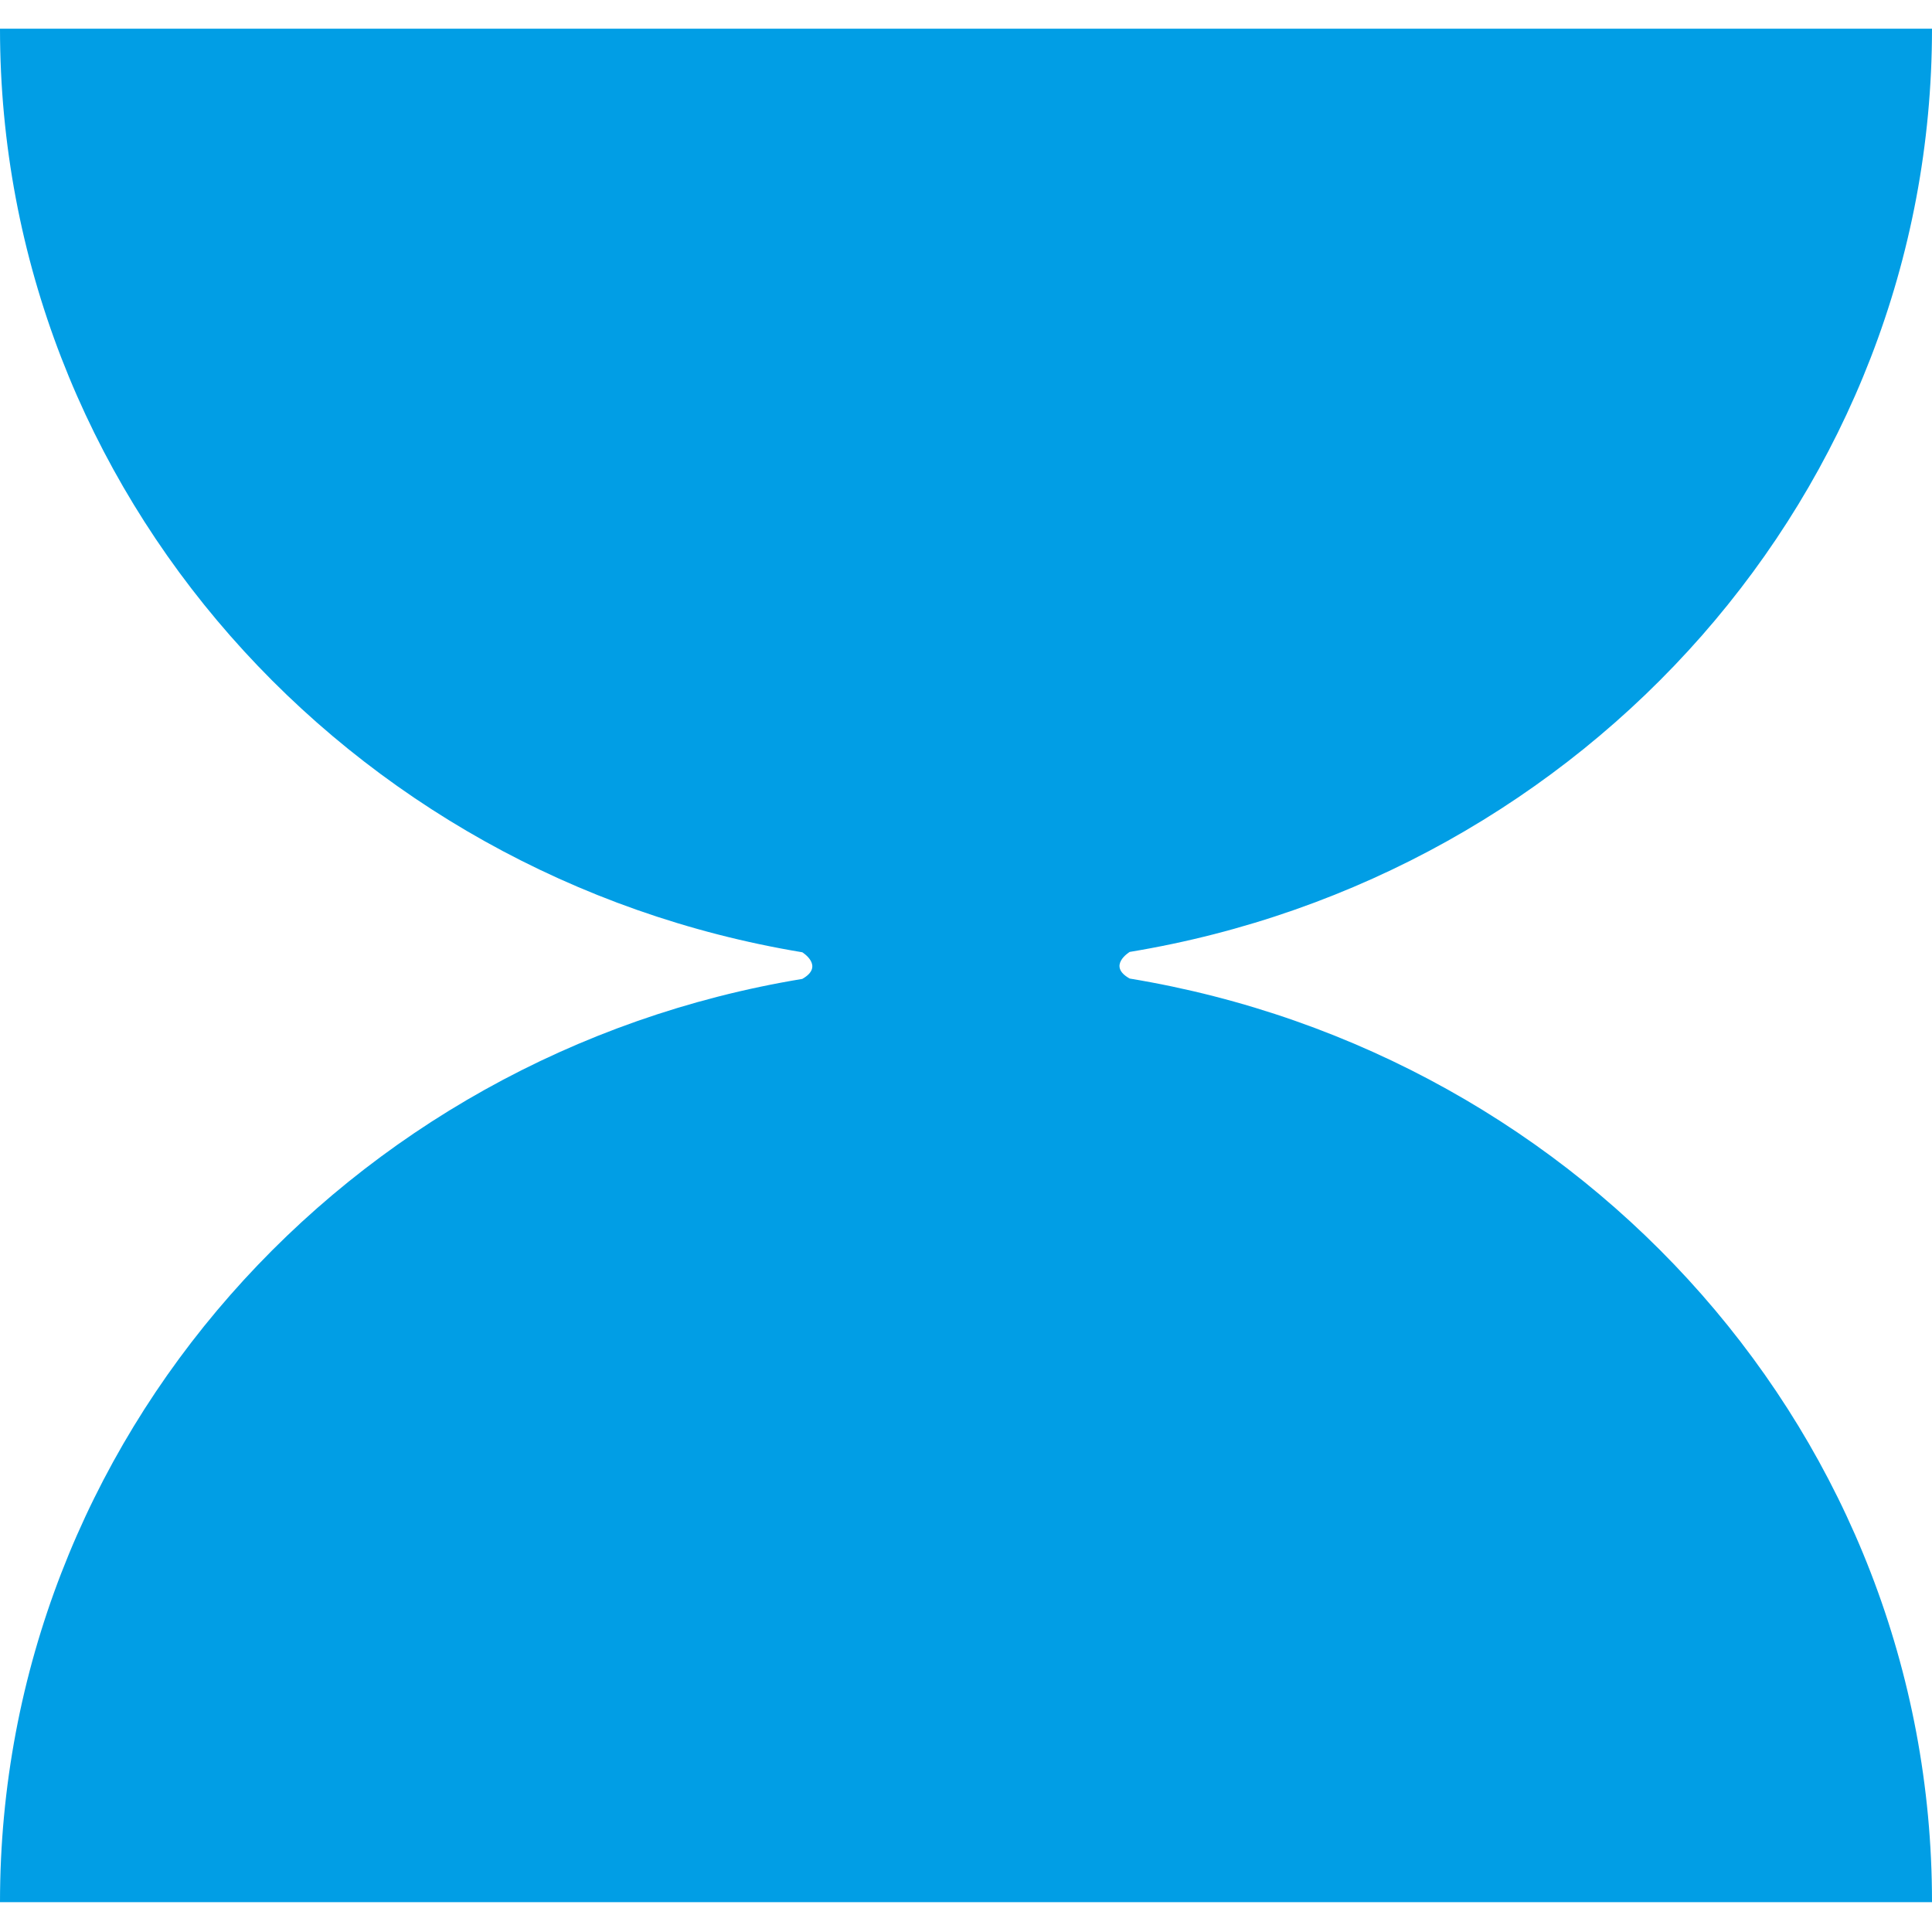 <svg width="38" height="38" viewBox="0 0 38 38" fill="none" xmlns="http://www.w3.org/2000/svg">
<g clip-path="url(#clip0_5254_6280)">
<path d="M38 37.413H0C0 28.305 6.817 20.733 15.78 19.254C16.224 19.003 15.78 18.73 15.78 18.73C6.817 17.244 0 9.672 0 0.564H38C38 9.672 31.183 17.244 22.22 18.723C22.22 18.723 21.768 18.996 22.22 19.247C31.183 20.725 38 28.29 38 37.406V37.413Z" fill="#019EE5"/>
</g>
<defs>
<clipPath id="clip0_5254_6280">
<rect width="38" height="38" fill="white"/>
</clipPath>
</defs>
</svg>

